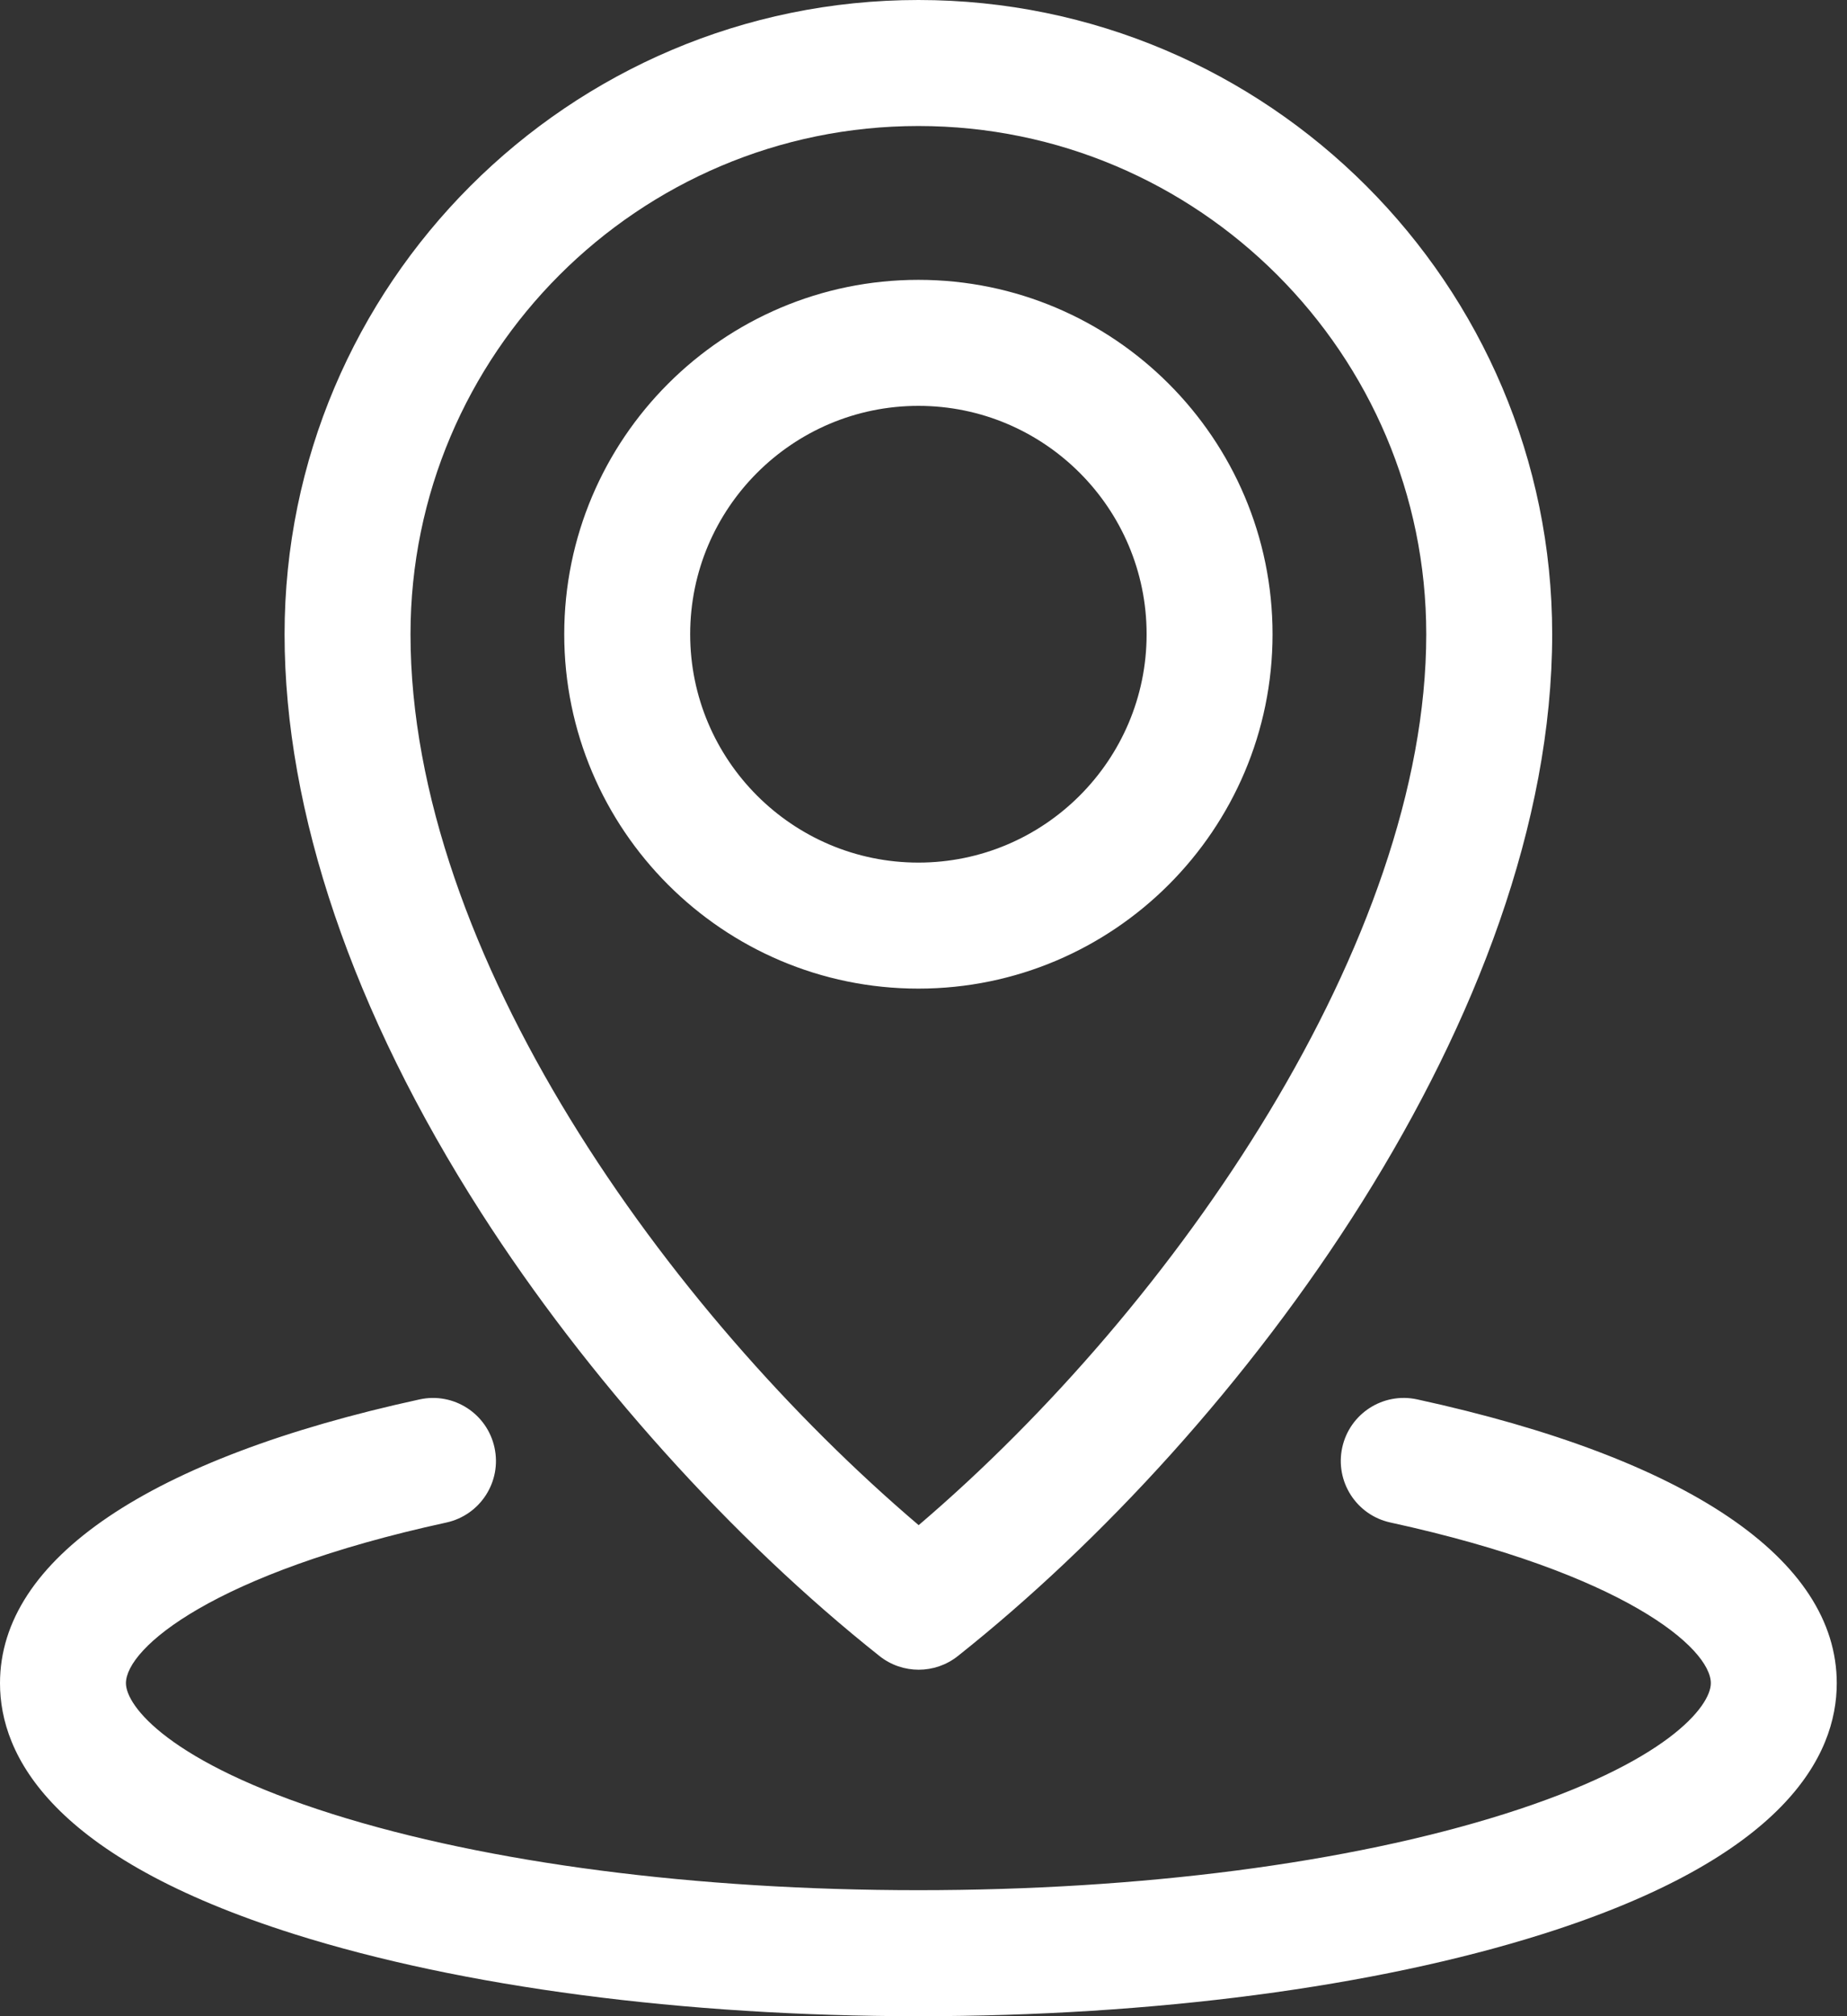 <svg xmlns="http://www.w3.org/2000/svg" width="55" height="60" viewBox="0 0 55 60" fill="none"><rect x="0" y="0" width="55" height="60" fill="#333333" stroke="none"/><path d="M37.894 18.874C37.894 13.059 33.163 8.328 27.348 8.328C21.532 8.328 16.802 13.059 16.802 18.874C16.802 24.689 21.532 29.42 27.348 29.42C33.163 29.42 37.894 24.689 37.894 18.874ZM20.552 18.874C20.552 15.126 23.6 12.078 27.348 12.078C31.095 12.078 34.144 15.126 34.144 18.874C34.144 22.621 31.095 25.67 27.348 25.67C23.6 25.67 20.552 22.621 20.552 18.874ZM26.191 49.283C26.532 49.554 26.945 49.689 27.357 49.689C27.768 49.689 28.18 49.554 28.522 49.283C37.046 42.52 46.221 30.119 46.221 18.874C46.221 8.467 37.755 0 27.348 0C16.94 0 8.474 8.467 8.474 18.874C8.474 24.164 10.498 30.117 14.328 36.089C17.465 40.981 21.789 45.791 26.191 49.283ZM27.348 3.75C35.687 3.75 42.471 10.535 42.471 18.874C42.471 27.971 35.049 38.828 27.356 45.387C19.859 39.01 12.224 28.371 12.224 18.874C12.224 10.535 19.008 3.75 27.348 3.75ZM54.695 50.091C54.695 52.237 53.173 55.274 45.923 57.56C40.934 59.133 34.337 60 27.348 60C20.358 60 13.761 59.133 8.772 57.56C1.522 55.274 0 52.237 0 50.091C0 46.399 4.437 43.399 12.494 41.645C13.507 41.424 14.505 42.066 14.725 43.078C14.946 44.089 14.304 45.088 13.292 45.309C6.341 46.822 3.75 49.045 3.75 50.091C3.75 50.767 5.035 52.45 9.9 53.984C14.533 55.445 20.73 56.25 27.348 56.25C33.965 56.25 40.162 55.445 44.795 53.984C49.66 52.45 50.945 50.767 50.945 50.091C50.945 49.045 48.354 46.822 41.403 45.308C40.391 45.088 39.749 44.089 39.969 43.077C40.19 42.065 41.188 41.424 42.2 41.644C50.258 43.398 54.695 46.398 54.695 50.091Z" fill="white"></path></svg>